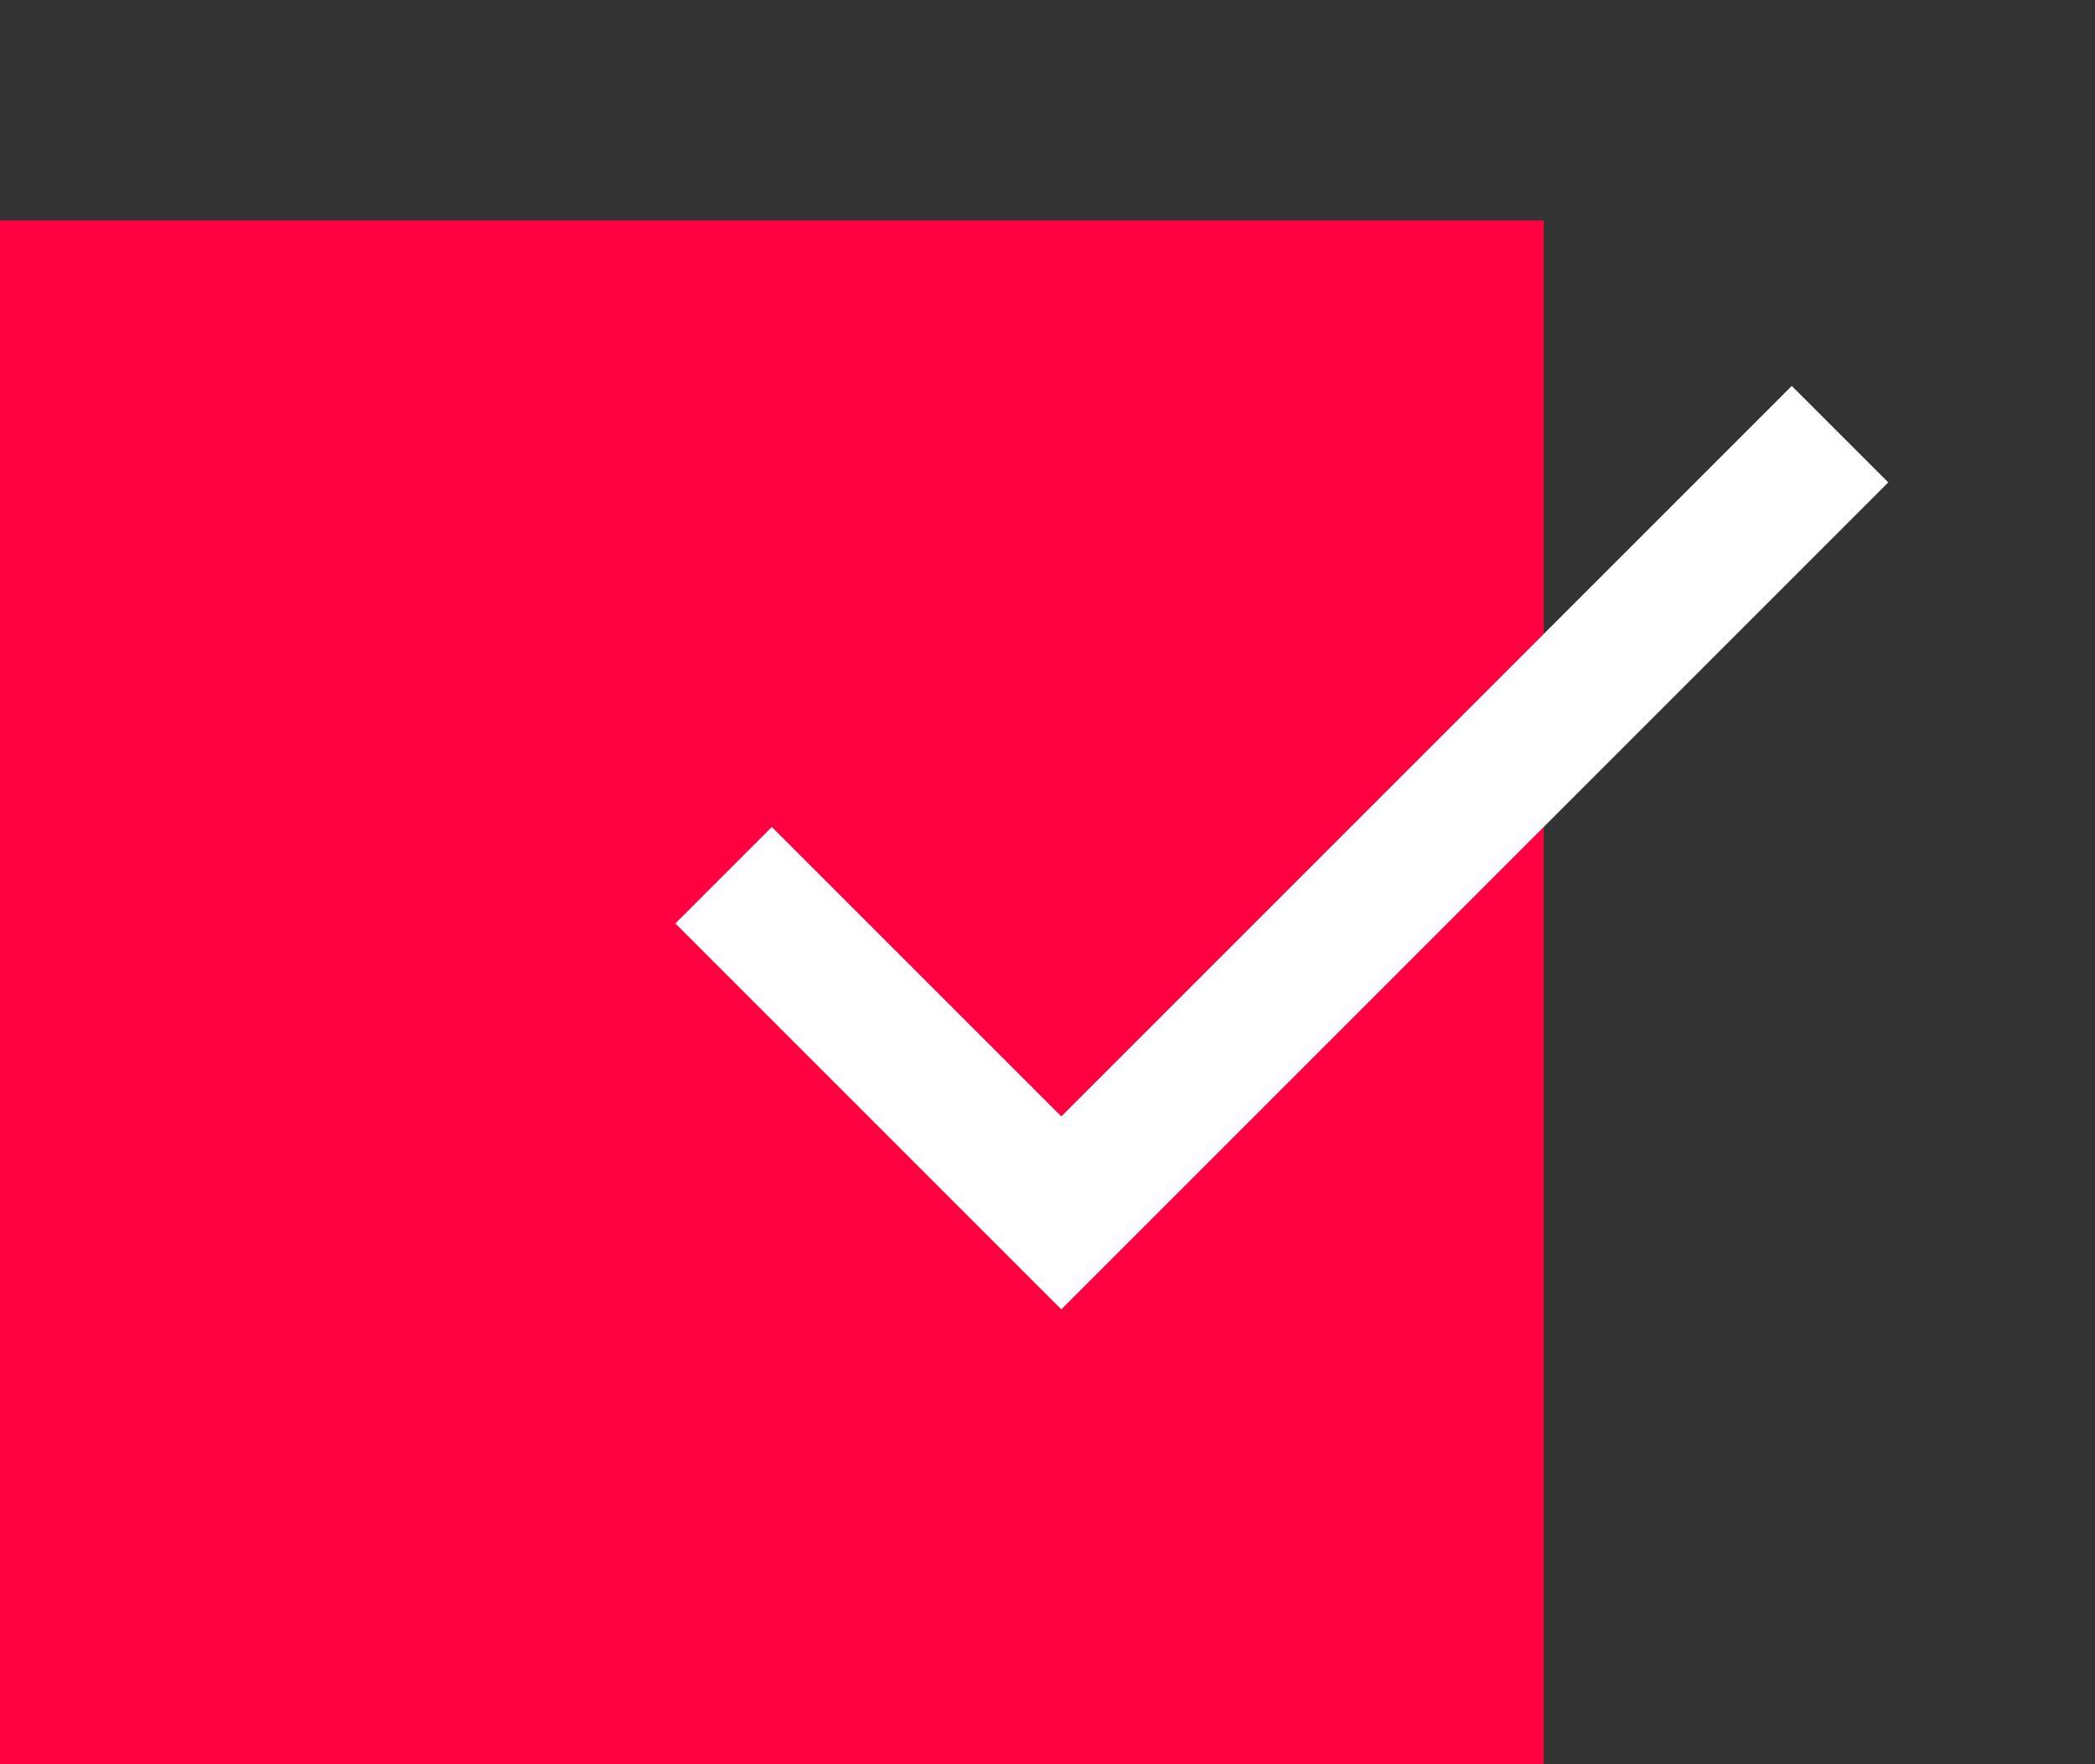 <?xml version="1.0" encoding="UTF-8"?> <svg xmlns="http://www.w3.org/2000/svg" width="19" height="16" viewBox="0 0 19 16" fill="none"><rect x="0" y="0" width="19" height="16" fill="#333333" stroke="none"/> <rect y="2" width="14" height="14" fill="#FF0040"></rect> <path d="M9.625 10.125L7 7.5L6.125 8.375L9.625 11.875L17.125 4.375L16.25 3.5L9.625 10.125Z" fill="white"></path> </svg> 